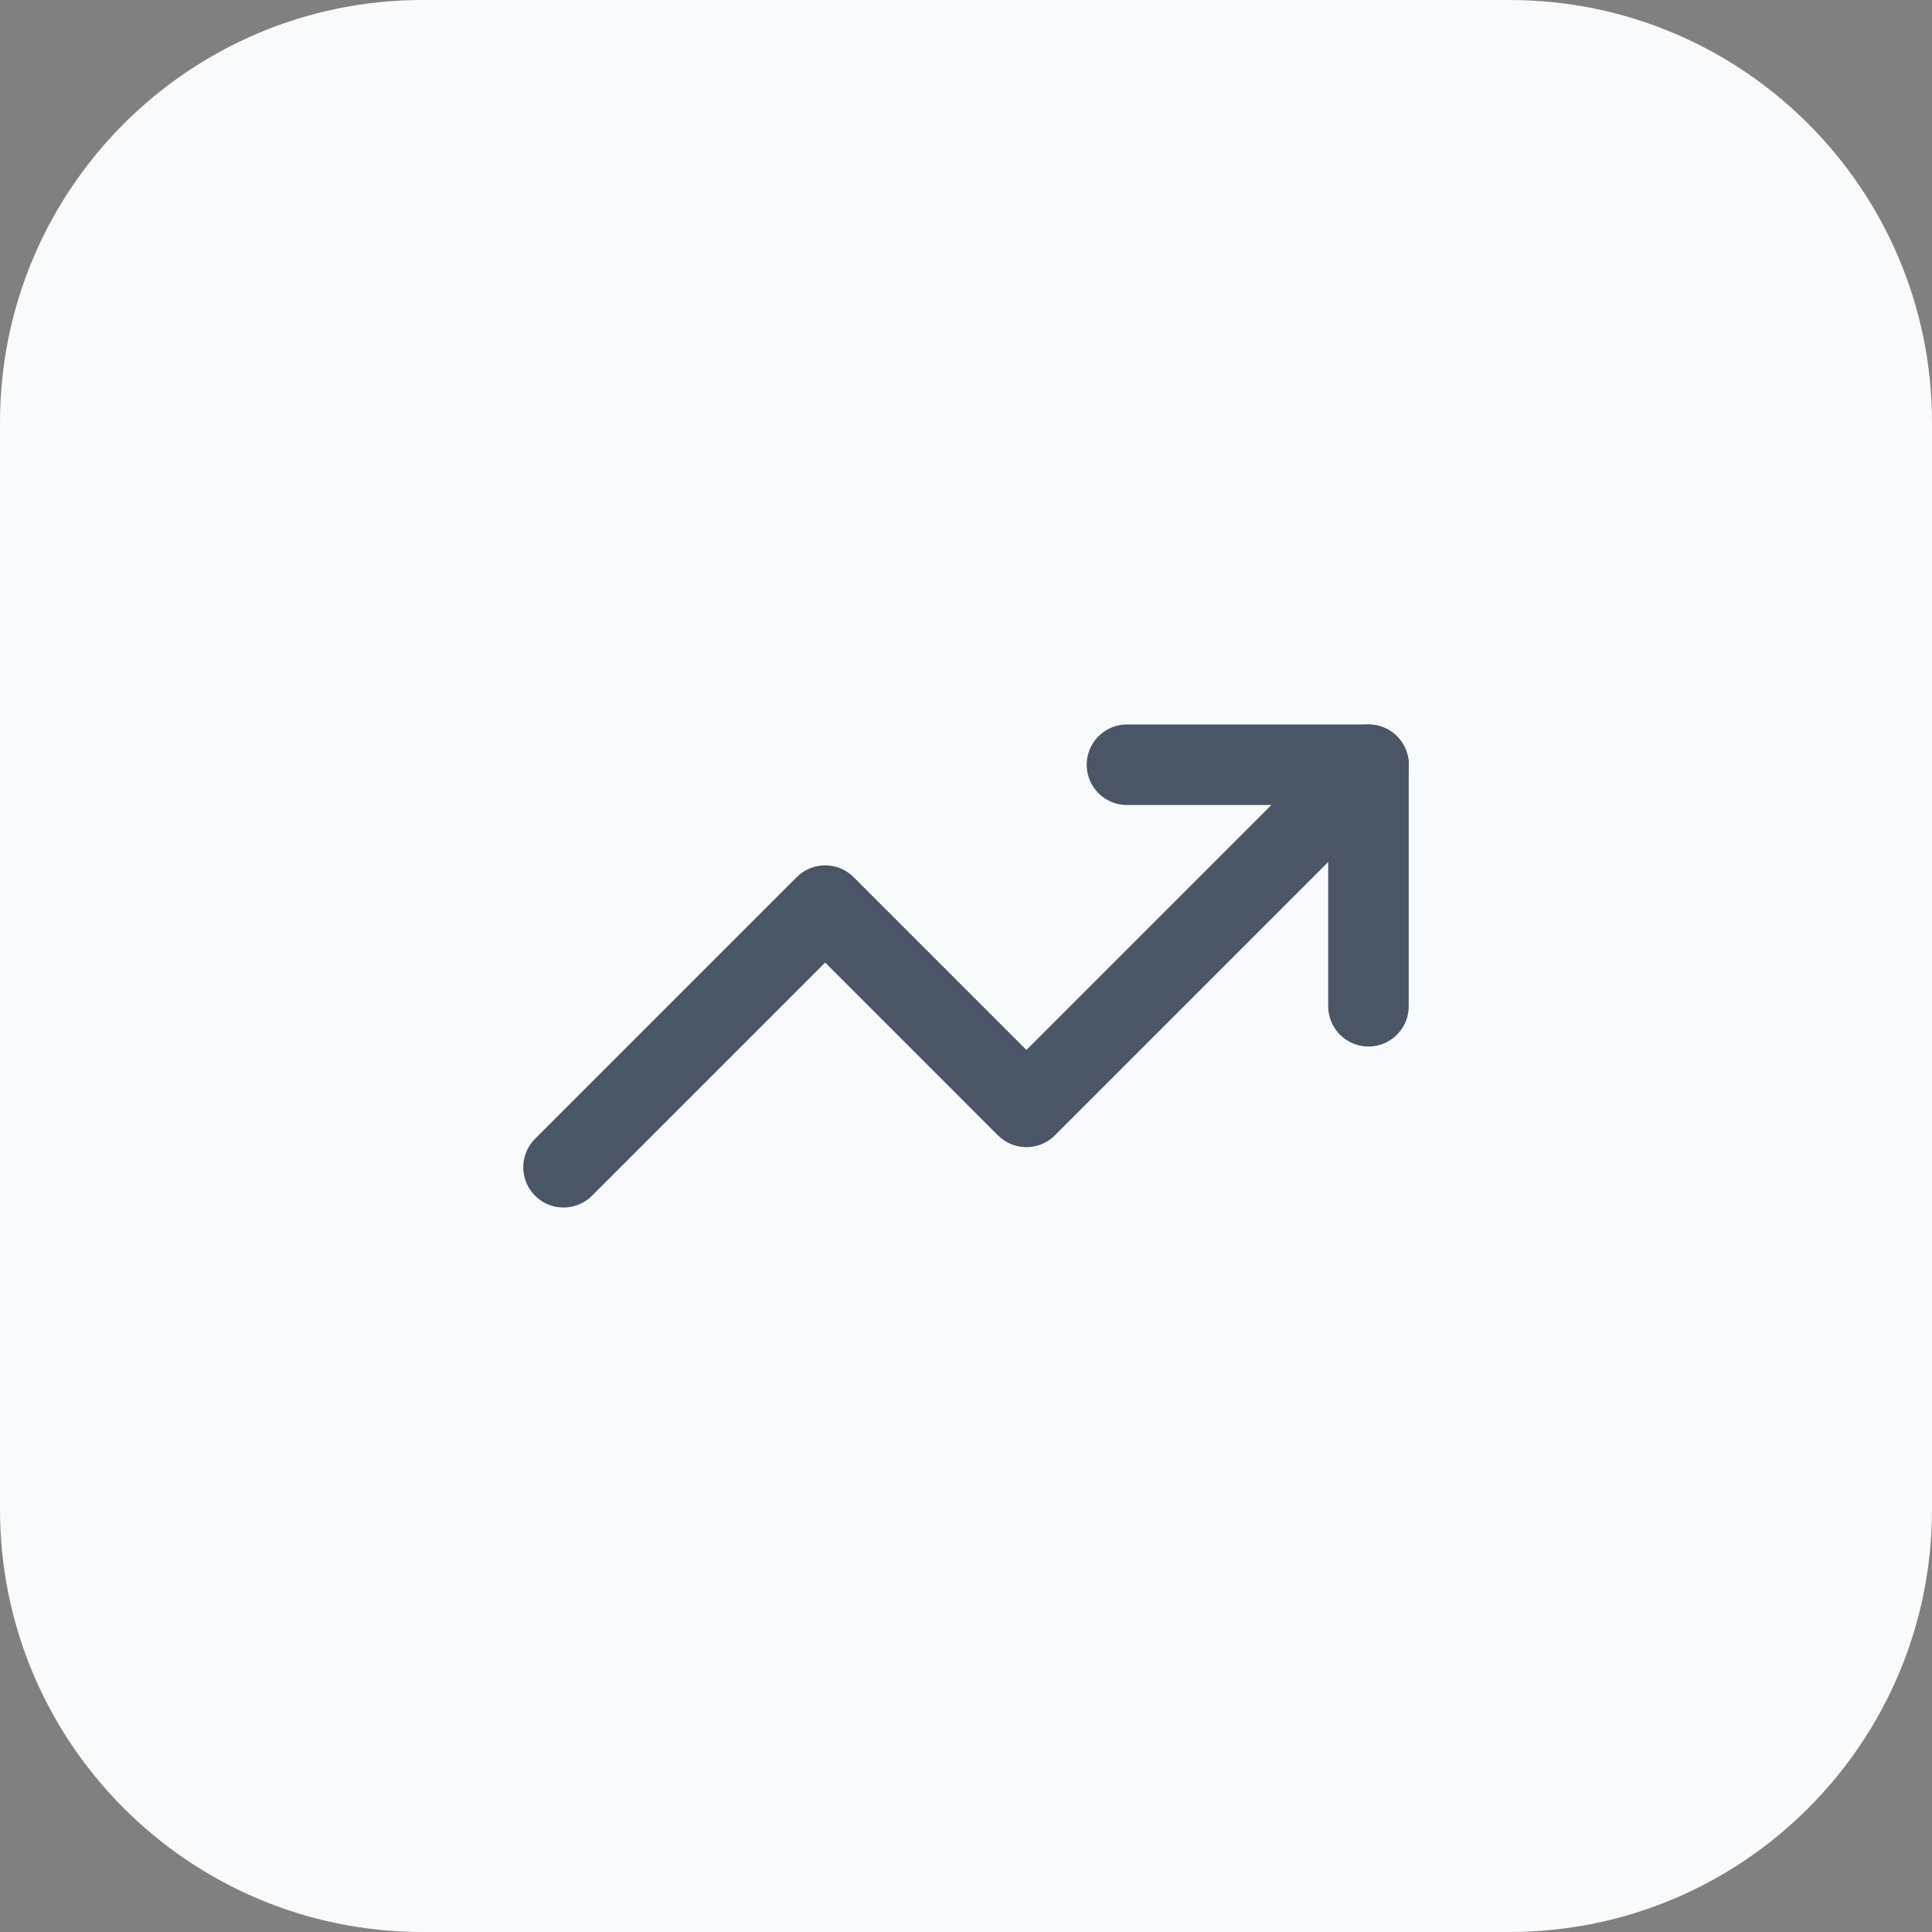 <svg width="64" height="64" viewBox="0 0 64 64" fill="none" xmlns="http://www.w3.org/2000/svg">
<rect x="0" y="0" width="64" height="64" fill="#808080" stroke="none"/>
<path d="M0 14C0 6.268 6.268 0 14 0H50C57.732 0 64 6.268 64 14V50C64 57.732 57.732 64 50 64H14C6.268 64 0 57.732 0 50V14Z" fill="#F9FAFB"/>
<path d="M37.332 25.333H45.332V33.333" stroke="#4A5565" stroke-width="2.667" stroke-linecap="round" stroke-linejoin="round"/>
<path d="M45.335 25.333L34.001 36.667L27.335 30L18.668 38.667" stroke="#4A5565" stroke-width="2.667" stroke-linecap="round" stroke-linejoin="round"/>
</svg>
